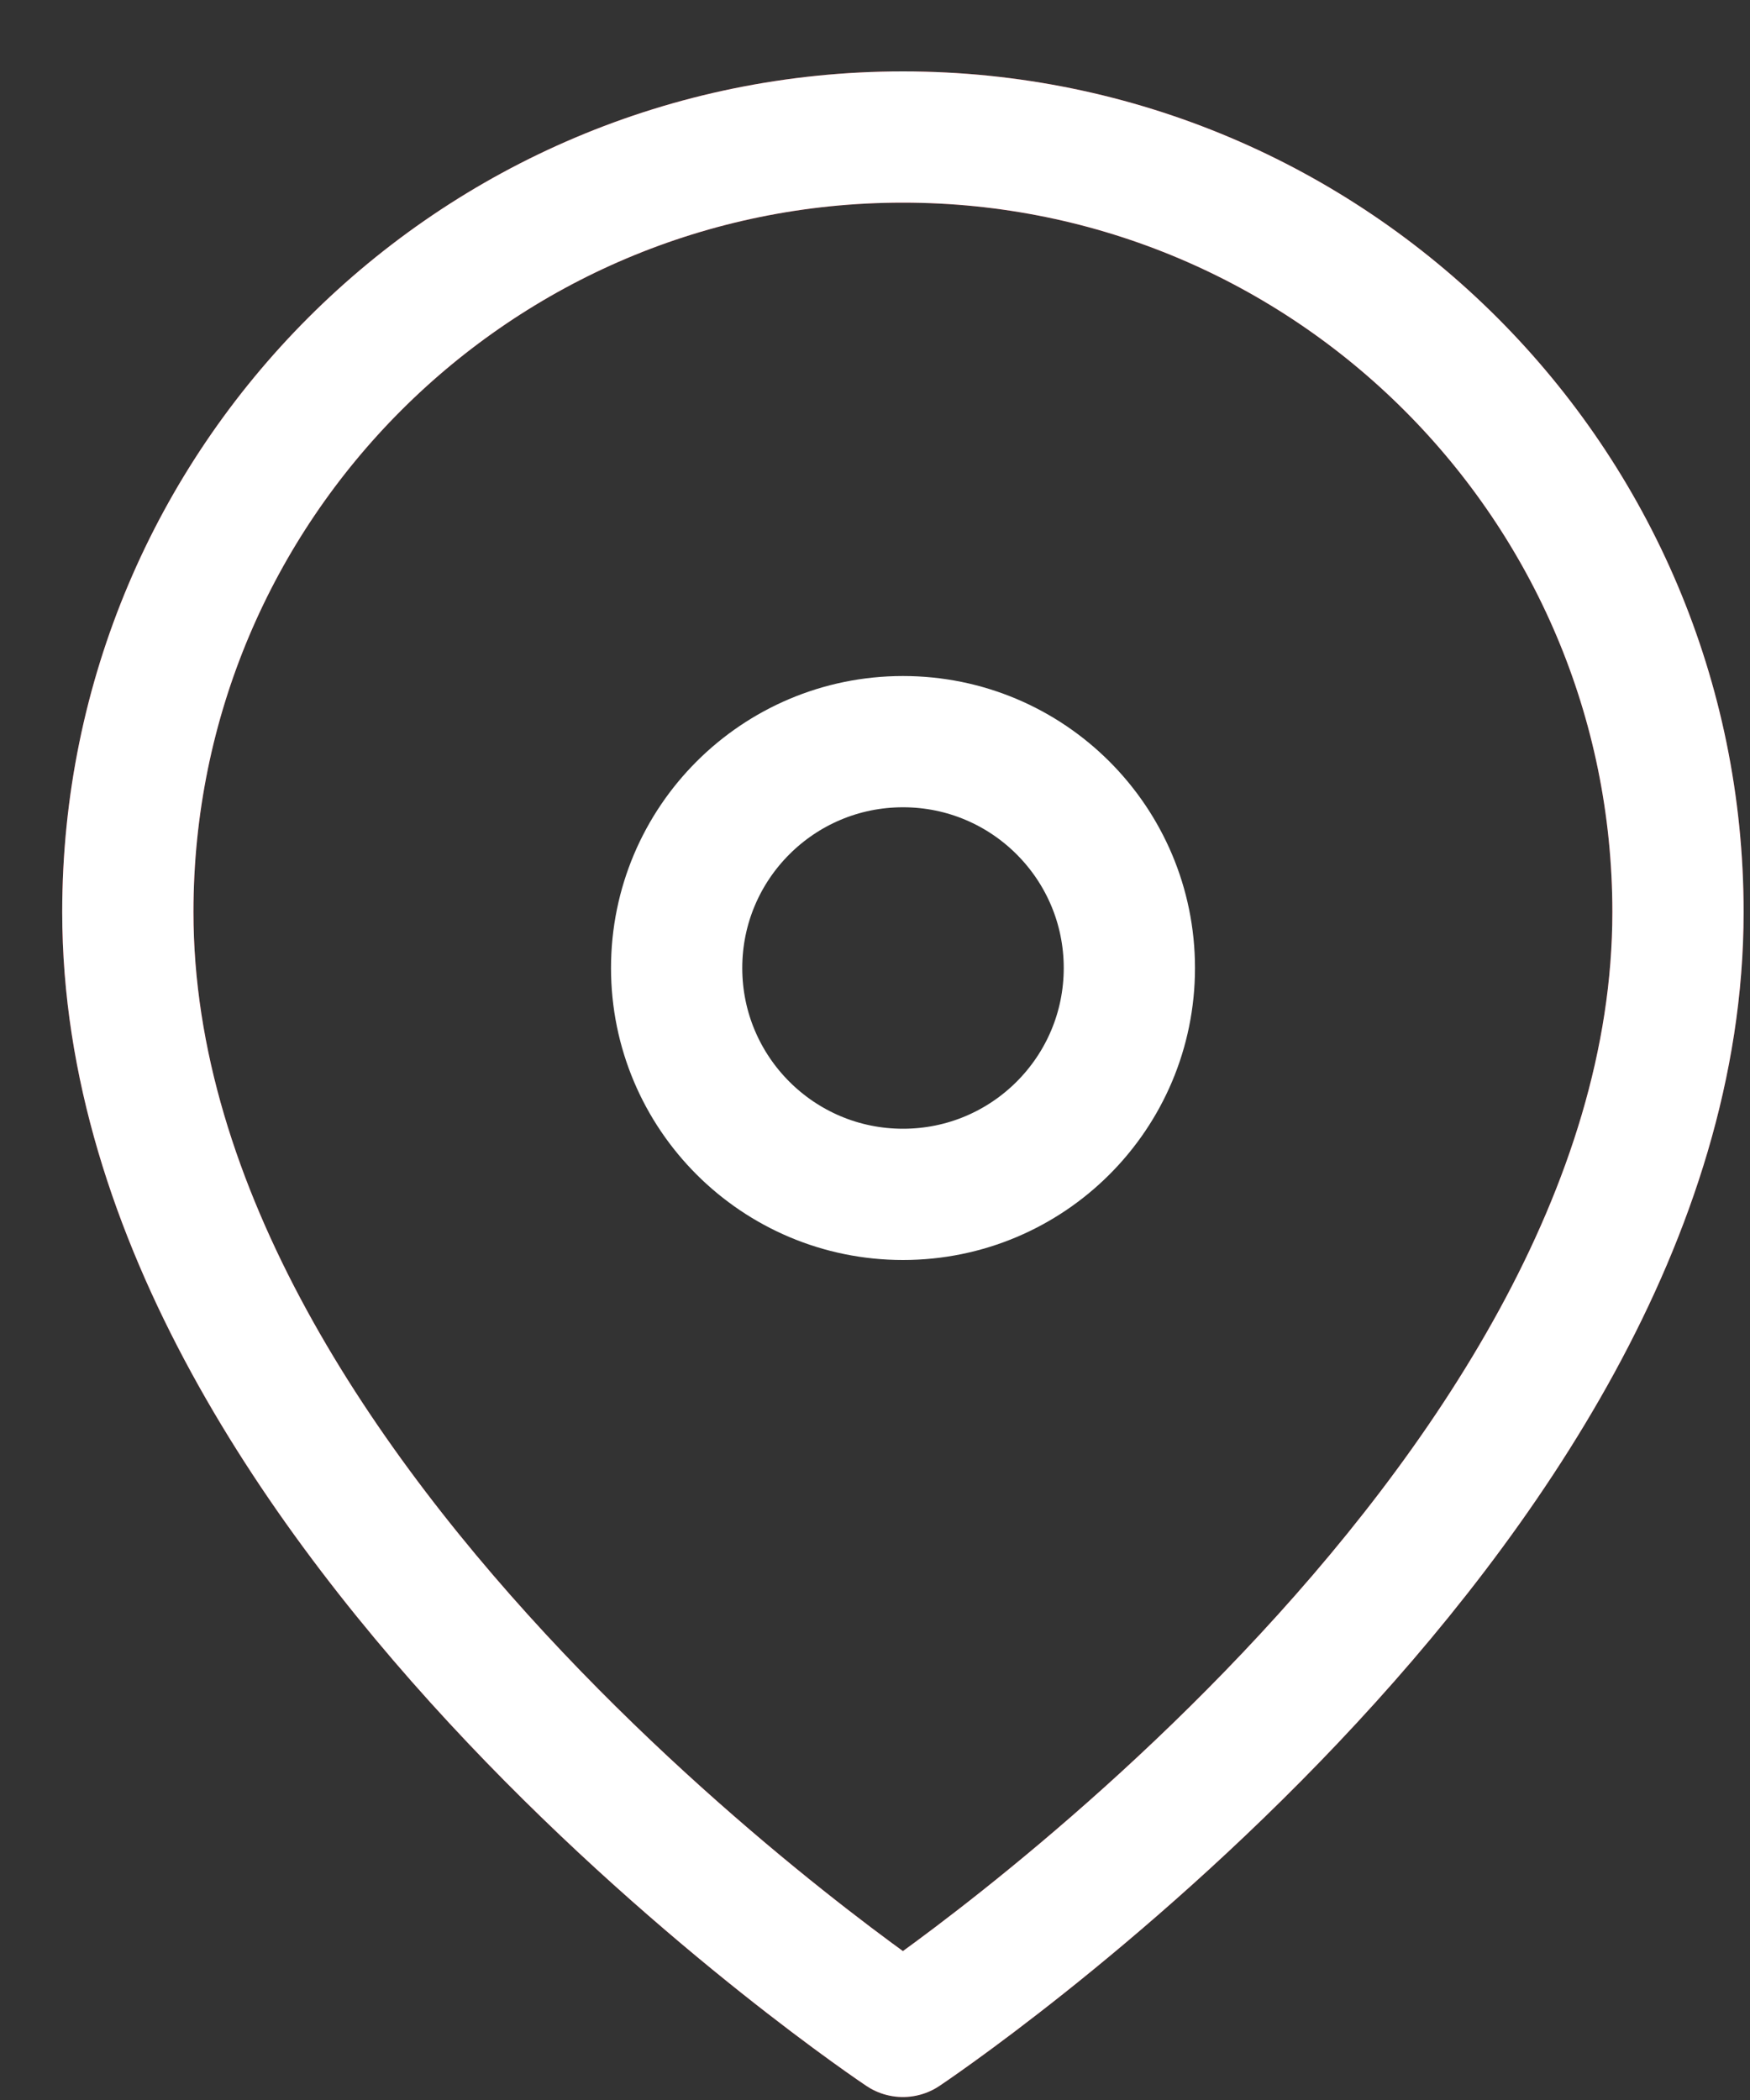 <?xml version="1.0" encoding="UTF-8"?> <svg xmlns="http://www.w3.org/2000/svg" width="20" height="24" viewBox="0 0 20 24" fill="none"><rect x="0" y="0" width="20" height="24" fill="#333333" stroke="none"/><path d="M19.177 10.424C19.177 17.311 10.319 23.216 10.319 23.216C10.319 23.216 1.461 17.311 1.461 10.424C1.461 5.53 5.425 1.566 10.319 1.566C15.213 1.566 19.177 5.538 19.177 10.424Z" stroke="#CC1926" stroke-width="1.5" stroke-linecap="round" stroke-linejoin="round"></path><path d="M19.177 10.424C19.177 17.311 10.319 23.216 10.319 23.216C10.319 23.216 1.461 17.311 1.461 10.424C1.461 5.53 5.425 1.566 10.319 1.566C15.213 1.566 19.177 5.538 19.177 10.424Z" stroke="white" stroke-width="1.5" stroke-linecap="round" stroke-linejoin="round"></path><circle cx="10.32" cy="11.063" r="2.587" stroke="white" stroke-width="1.5"></circle></svg> 
